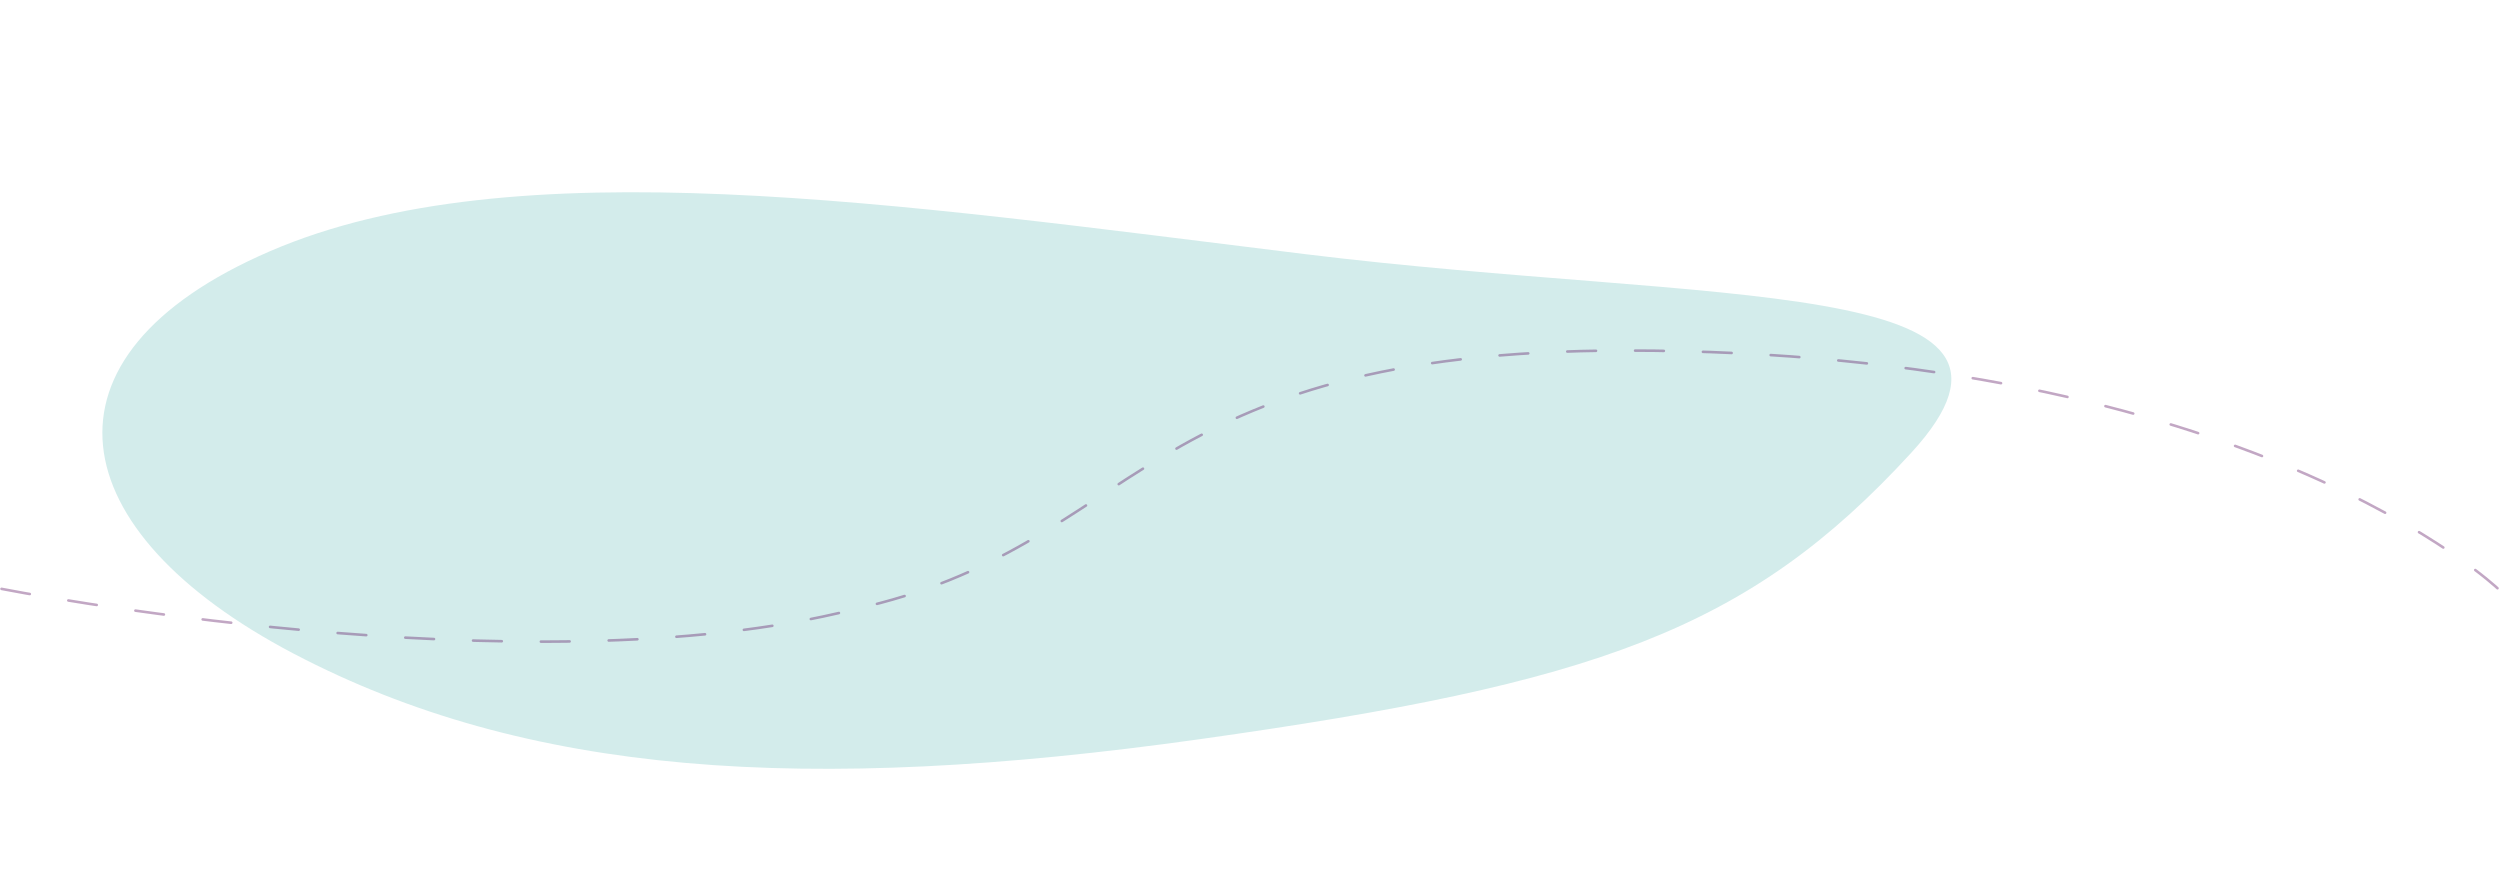 <svg xmlns="http://www.w3.org/2000/svg" width="1916.588" height="678.225" viewBox="0 0 1916.588 678.225">
  <g id="Composant_27_1" data-name="Composant 27 – 1" transform="translate(1.174)">
    <path id="Tracé_31609" data-name="Tracé 31609" d="M477.69,357.031c306.123,82.043,589.112,166.505,785.483,112.616s188.565-190.5,25.065-307.916S915.3,0,609.174,0,181.3,24.063,38.681,141.475,171.567,274.988,477.69,357.031Z" transform="translate(1522 481.889) rotate(172)" fill="#d3eceb"/>
    <path id="Tracé_31637" data-name="Tracé 31637" d="M0,0S403.139,79.452,653.613,15.677c219.953-48.338,215-198.381,591.1-198.381C1723.215-182.7,1914,0,1914,0" transform="translate(0 451.445)" fill="none" stroke="#5e1764" stroke-linecap="round" stroke-width="2" stroke-dasharray="22 30" opacity="0.375"/>
  </g>
</svg>
